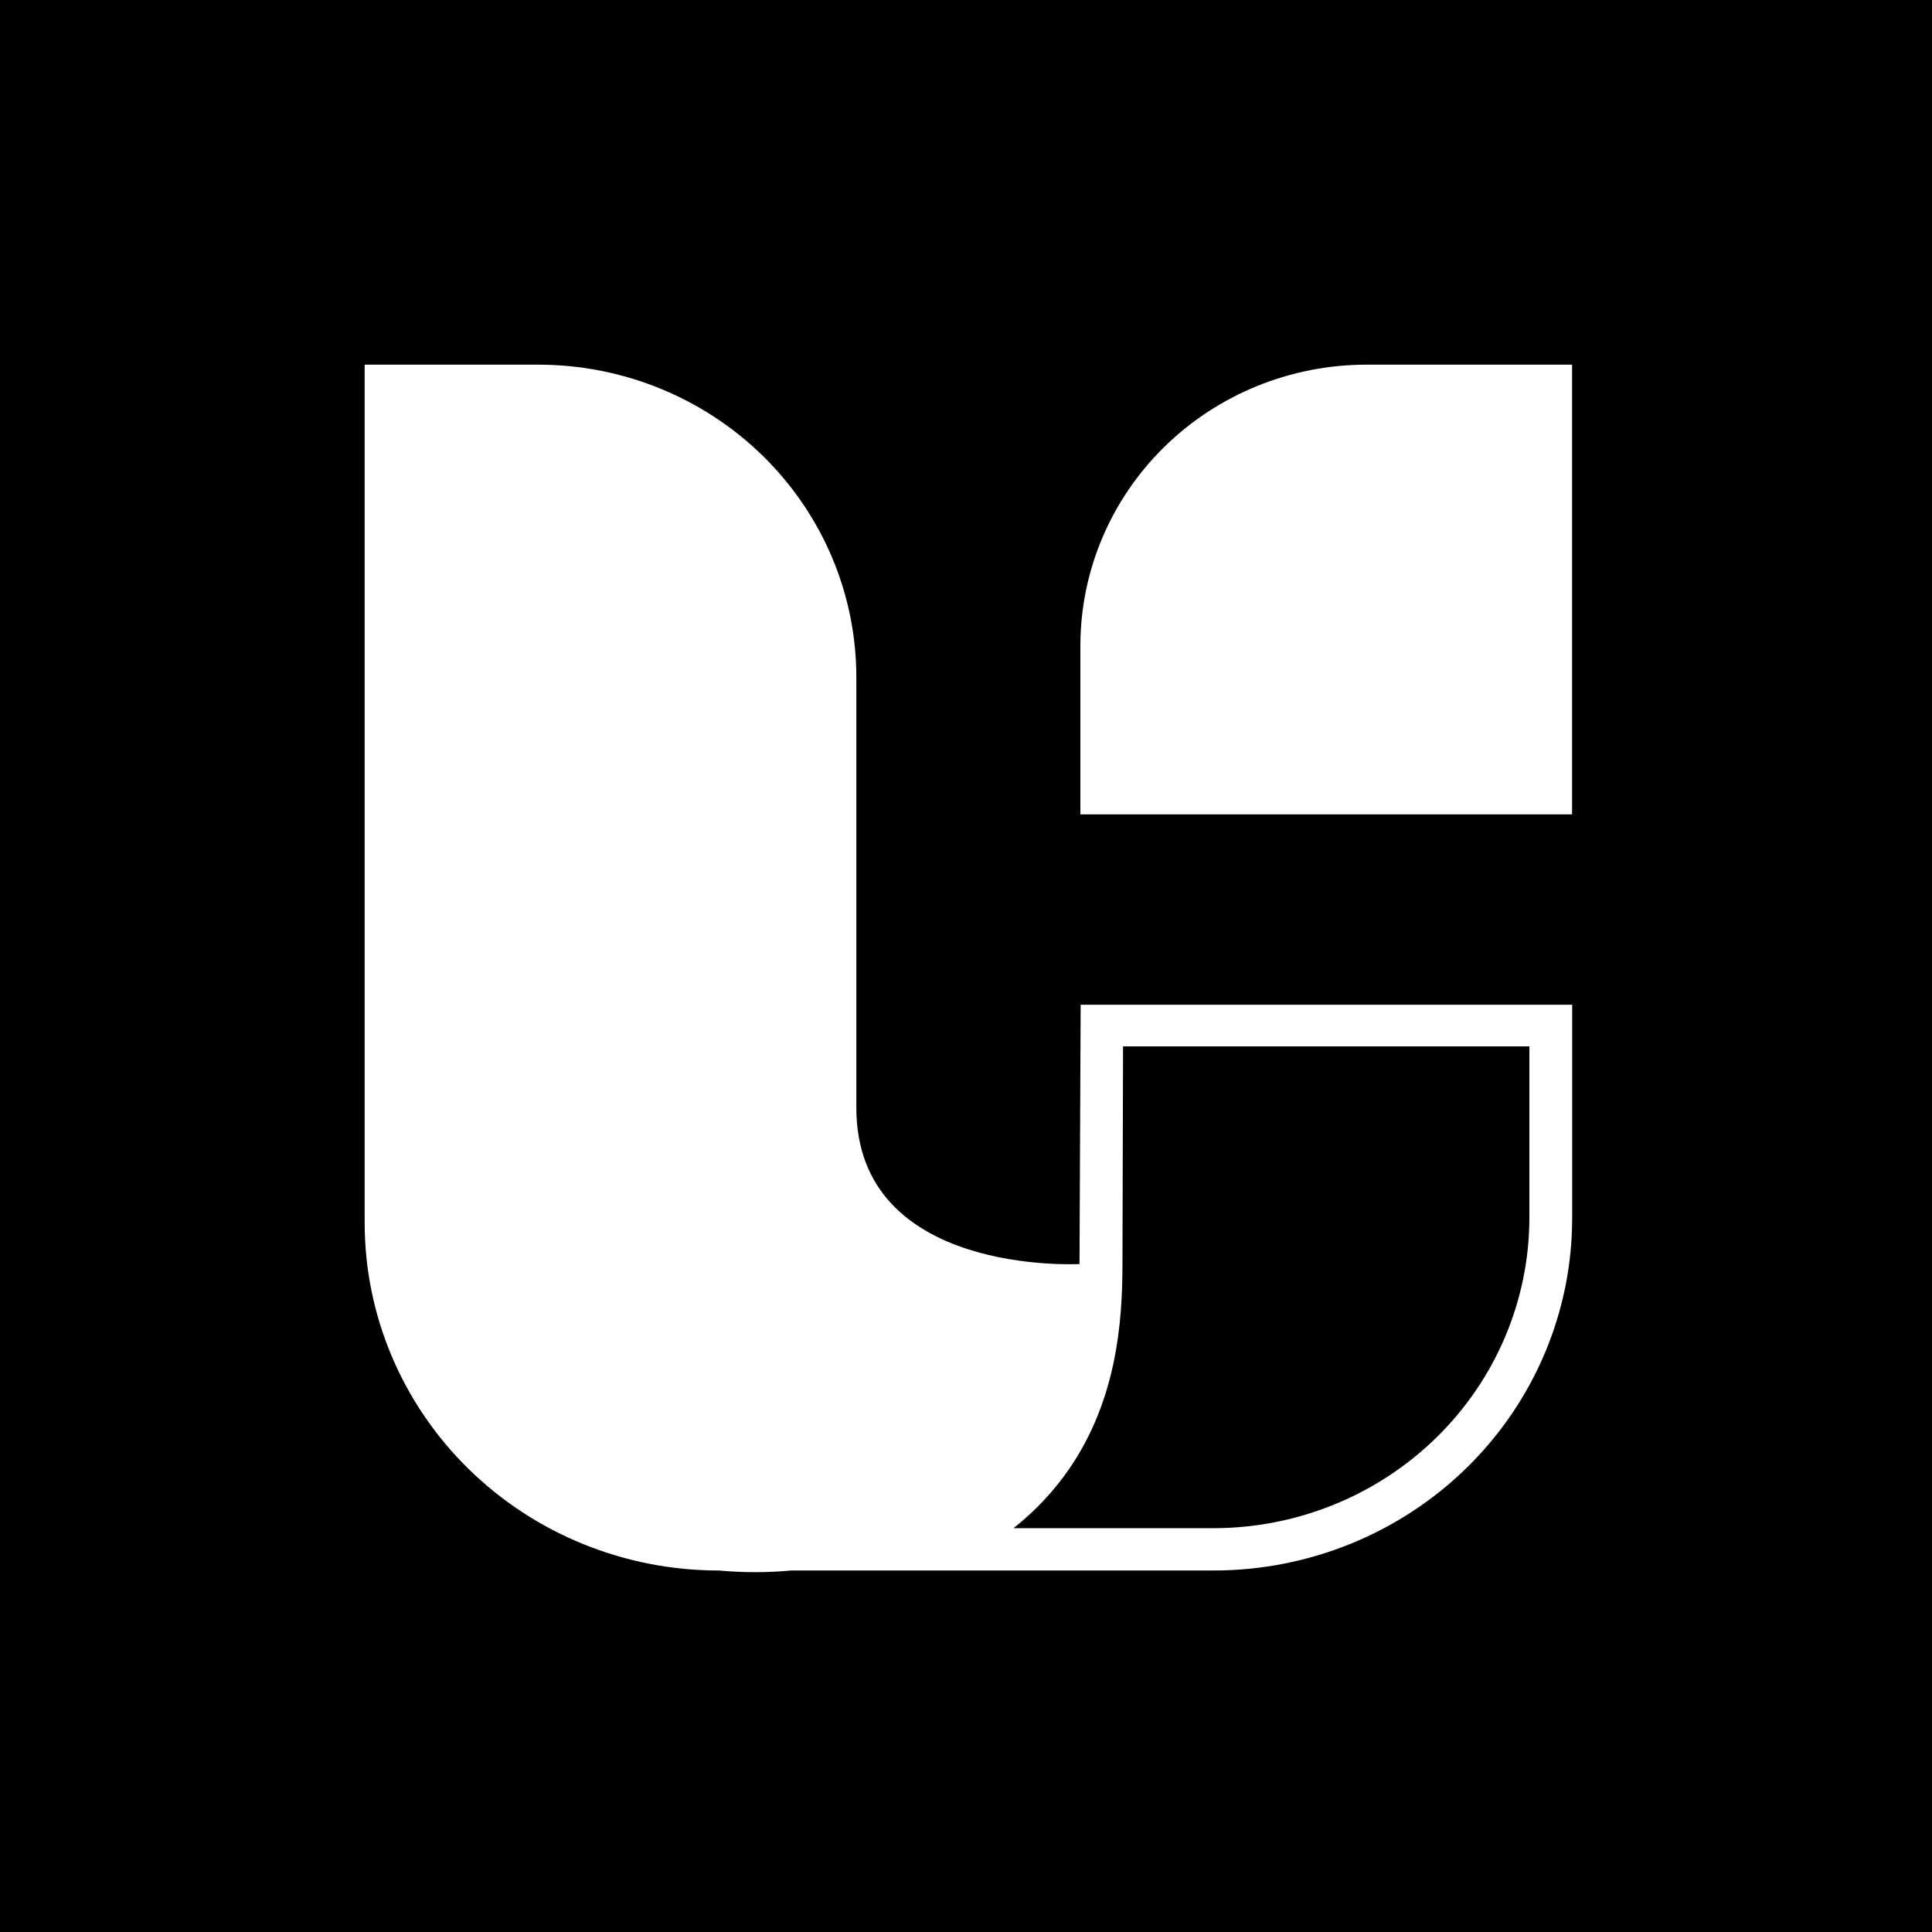 <svg width="400" height="400" viewBox="0 0 400 400" fill="none" xmlns="http://www.w3.org/2000/svg"><rect width="400" height="400" fill="#000"/><path d="M223.501 261.703s-46.205 2.613-46.205-32.346V140.214c0-8.499-1.703-16.915-5.014-24.767C168.972 107.594 164.12 100.46 158.003 94.45 151.886 88.441 144.625 83.674 136.633 80.423 128.642 77.171 120.076 75.499 111.427 75.5H75.5V253.176c0 19.09 7.718 37.398 21.455 50.897 13.737 13.498 32.369 21.082 51.796 21.082H148.852C153.822 325.615 158.825 325.615 163.796 325.155H251.28c19.684.0 38.563-7.684 52.482-21.361 13.919-13.677 21.738-32.228 21.738-51.57V208.018H223.738L223.501 261.703zM232.516 216.644h84.126v35.525C316.616 269.195 309.721 285.516 297.468 297.555c-12.252 12.039-28.861 18.814-46.188 18.841H209.831C214.248 312.916 218.115 308.811 221.303 304.215c9.827-14.263 11.089-30.22 11.089-42.501L232.516 216.644z" fill="#fff"/><path d="M282.925 75.5c-15.711.0-30.778 6.132-41.888 17.047-11.11 10.915-17.353 25.72-17.356 41.157v34.904H325.478V75.5H282.925z" fill="#fff"/></svg>